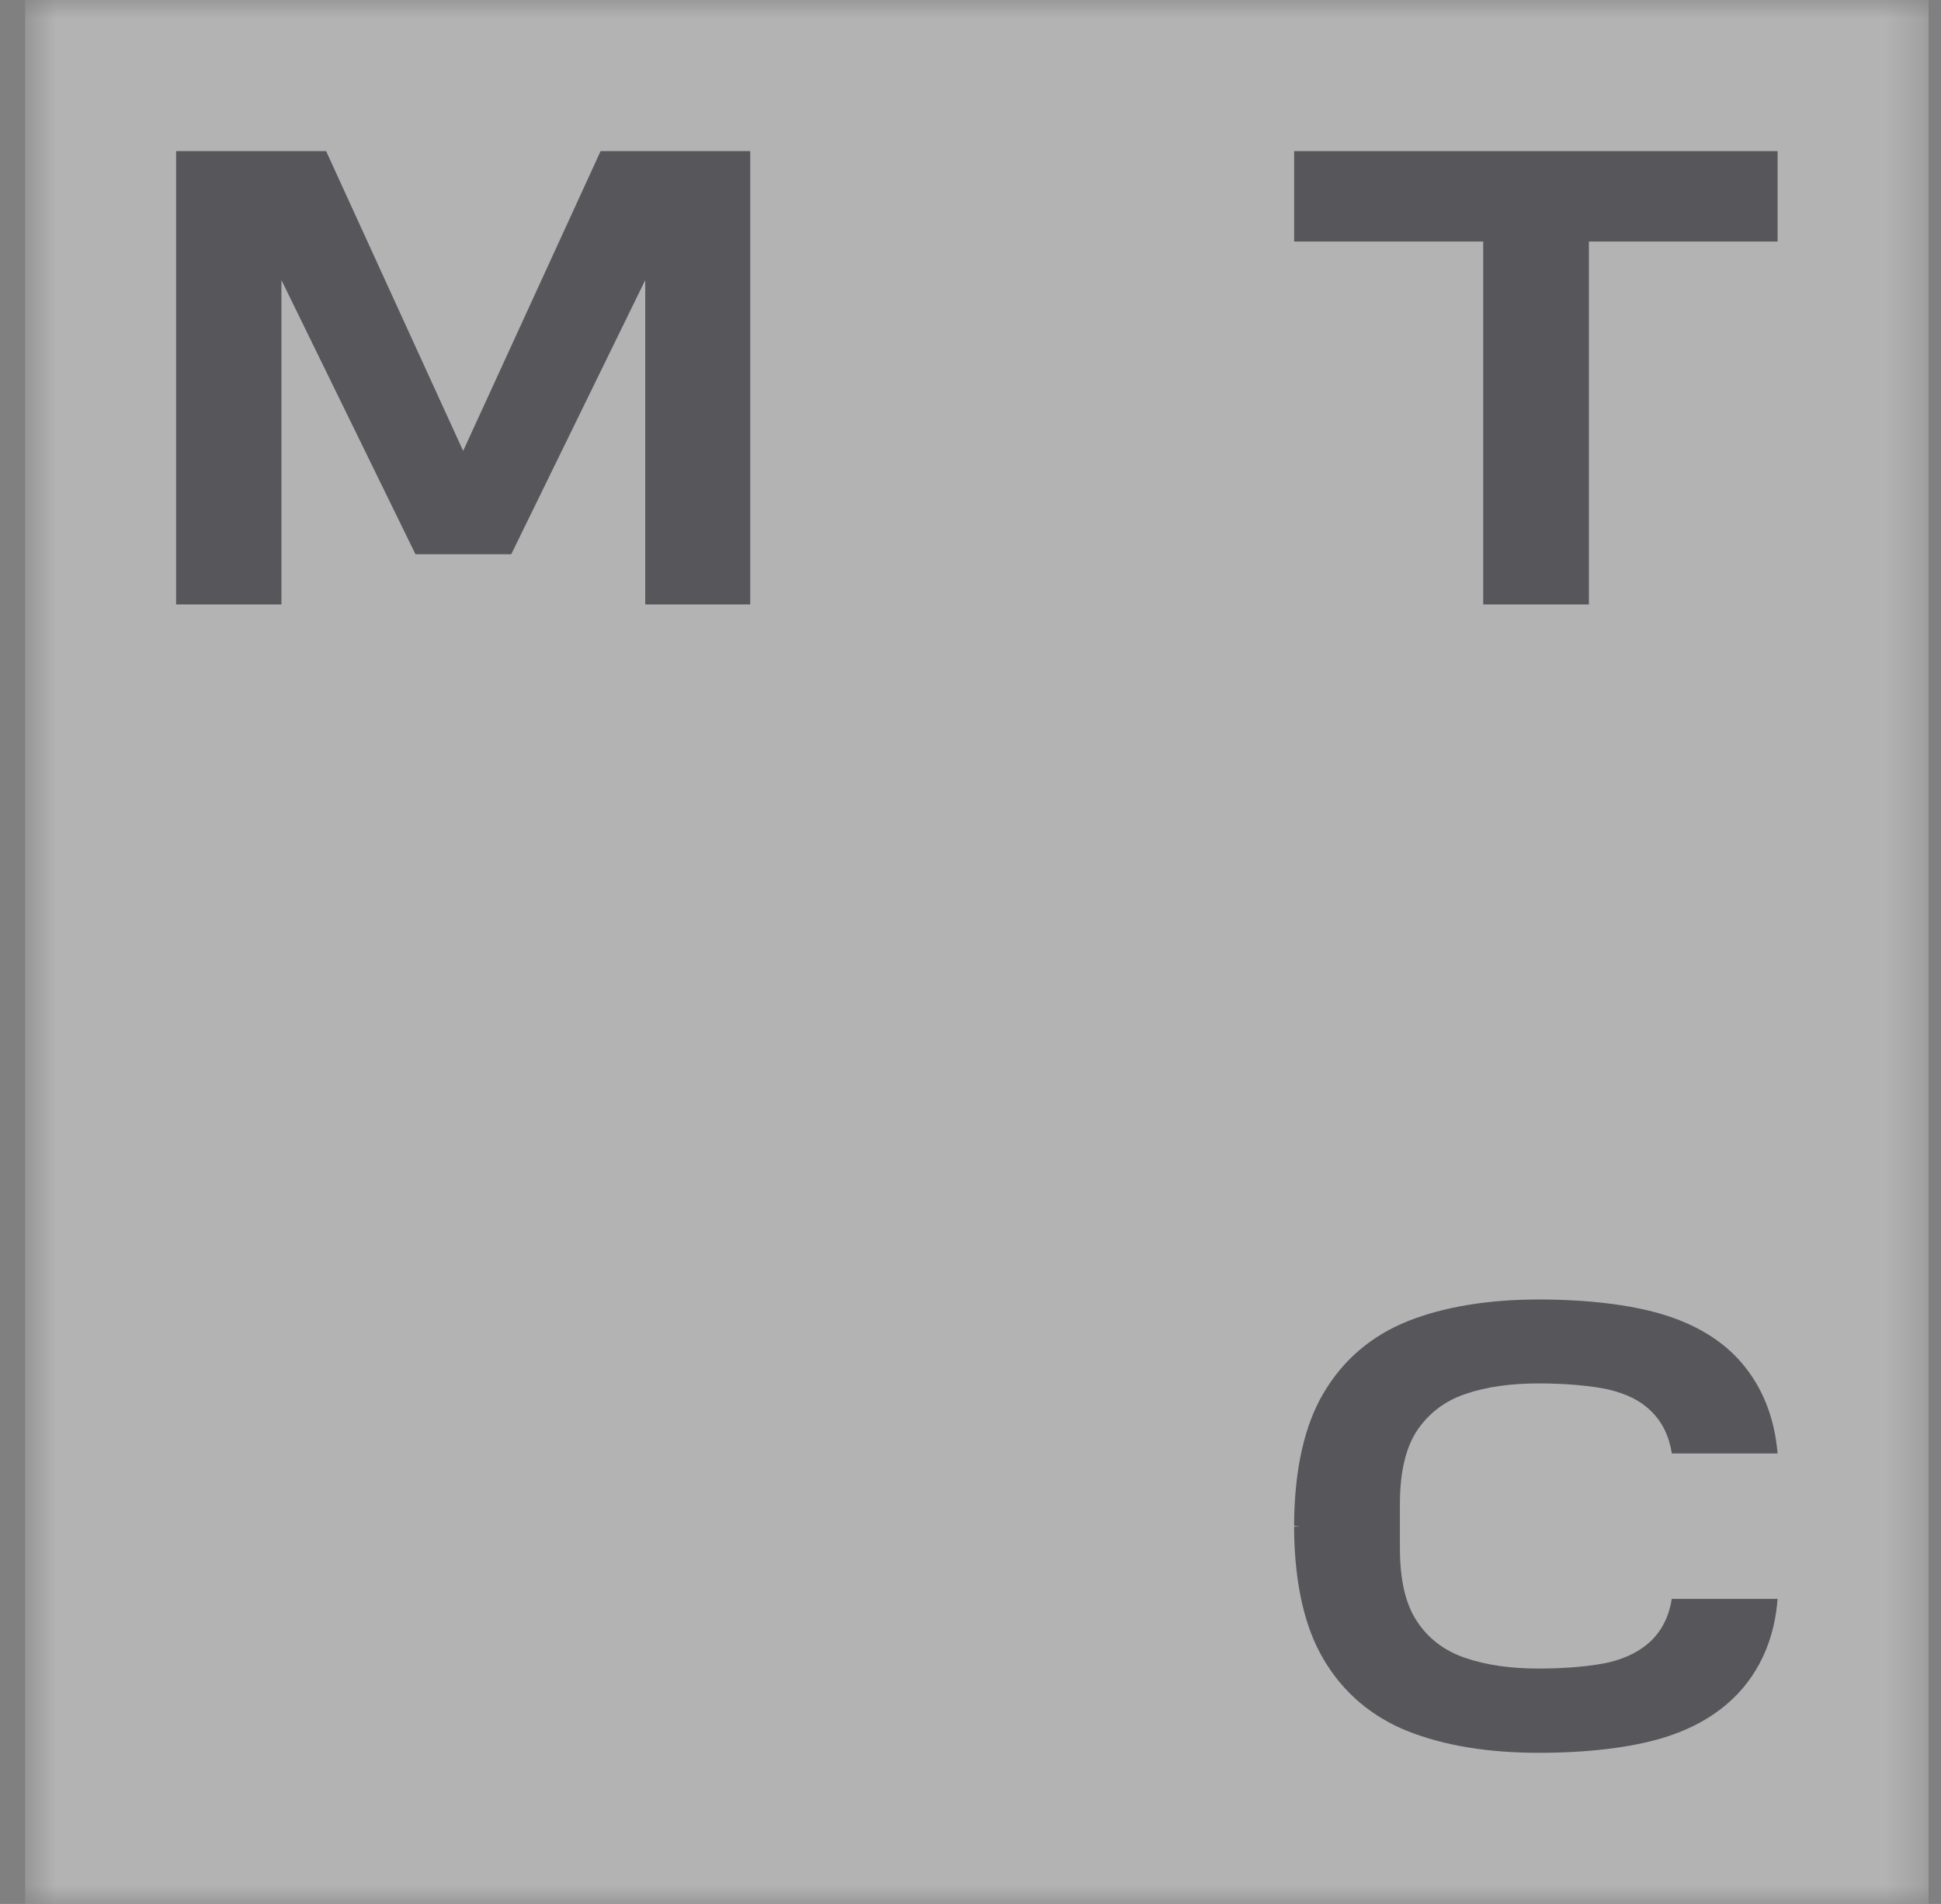 <?xml version="1.0" encoding="UTF-8"?> <svg xmlns="http://www.w3.org/2000/svg" width="52" height="51" viewBox="0 0 52 51" fill="none"><rect x="0" y="0" width="52" height="51" fill="#808080" stroke="none"/><g opacity="0.4" clip-path="url(#clip0_1392_14257)"><mask id="mask0_1392_14257" style="mask-type:luminance" maskUnits="userSpaceOnUse" x="0" y="0" width="52" height="51"><path d="M51.67 0H0.67V51H51.67V0Z" fill="white"></path></mask><g mask="url(#mask0_1392_14257)"><path d="M51.67 0H0.67V51H51.67V0Z" fill="white"></path><path d="M34.67 4.048V6.47H39.736V16.191H42.567V6.47H47.622V4.048H34.67Z" fill="#1A1624"></path><path d="M16.09 4.048L12.408 12.078L8.737 4.048H4.718V16.191H7.54V7.503L11.13 14.845H13.697L17.286 7.503V16.191H20.099V4.048H16.09Z" fill="#1A1624"></path><path d="M44.789 42.819C44.717 43.283 44.531 43.664 44.232 43.953C43.954 44.221 43.573 44.416 43.099 44.53C42.635 44.633 41.945 44.695 41.224 44.695C40.471 44.695 39.812 44.602 39.245 44.406C38.699 44.221 38.266 43.891 37.967 43.437C37.658 42.984 37.504 42.324 37.504 41.468V40.283C37.504 39.438 37.658 38.778 37.967 38.314C38.276 37.861 38.699 37.531 39.245 37.345C39.801 37.15 40.471 37.057 41.224 37.057C41.945 37.057 42.635 37.119 43.099 37.222C43.573 37.335 43.954 37.52 44.232 37.799C44.531 38.087 44.717 38.469 44.789 38.933H47.622C47.54 37.974 47.221 37.16 46.654 36.5C46.139 35.902 45.417 35.469 44.521 35.201C43.655 34.944 42.511 34.809 41.224 34.809C39.863 34.809 38.689 35.005 37.72 35.387C36.741 35.779 35.979 36.428 35.453 37.325C34.948 38.18 34.691 39.335 34.67 40.737V40.871L34.825 40.881L34.67 40.891V40.902V41.025C34.691 42.427 34.948 43.582 35.453 44.437C35.979 45.334 36.741 45.983 37.72 46.375C38.689 46.757 39.863 46.952 41.224 46.952C42.511 46.952 43.655 46.818 44.521 46.561C45.417 46.293 46.128 45.86 46.654 45.262C47.221 44.612 47.55 43.788 47.622 42.829H44.789V42.819Z" fill="#1A1624"></path></g></g><defs><clipPath id="clip0_1392_14257"><rect width="51" height="51" fill="white" transform="translate(0.67)"></rect></clipPath></defs></svg> 